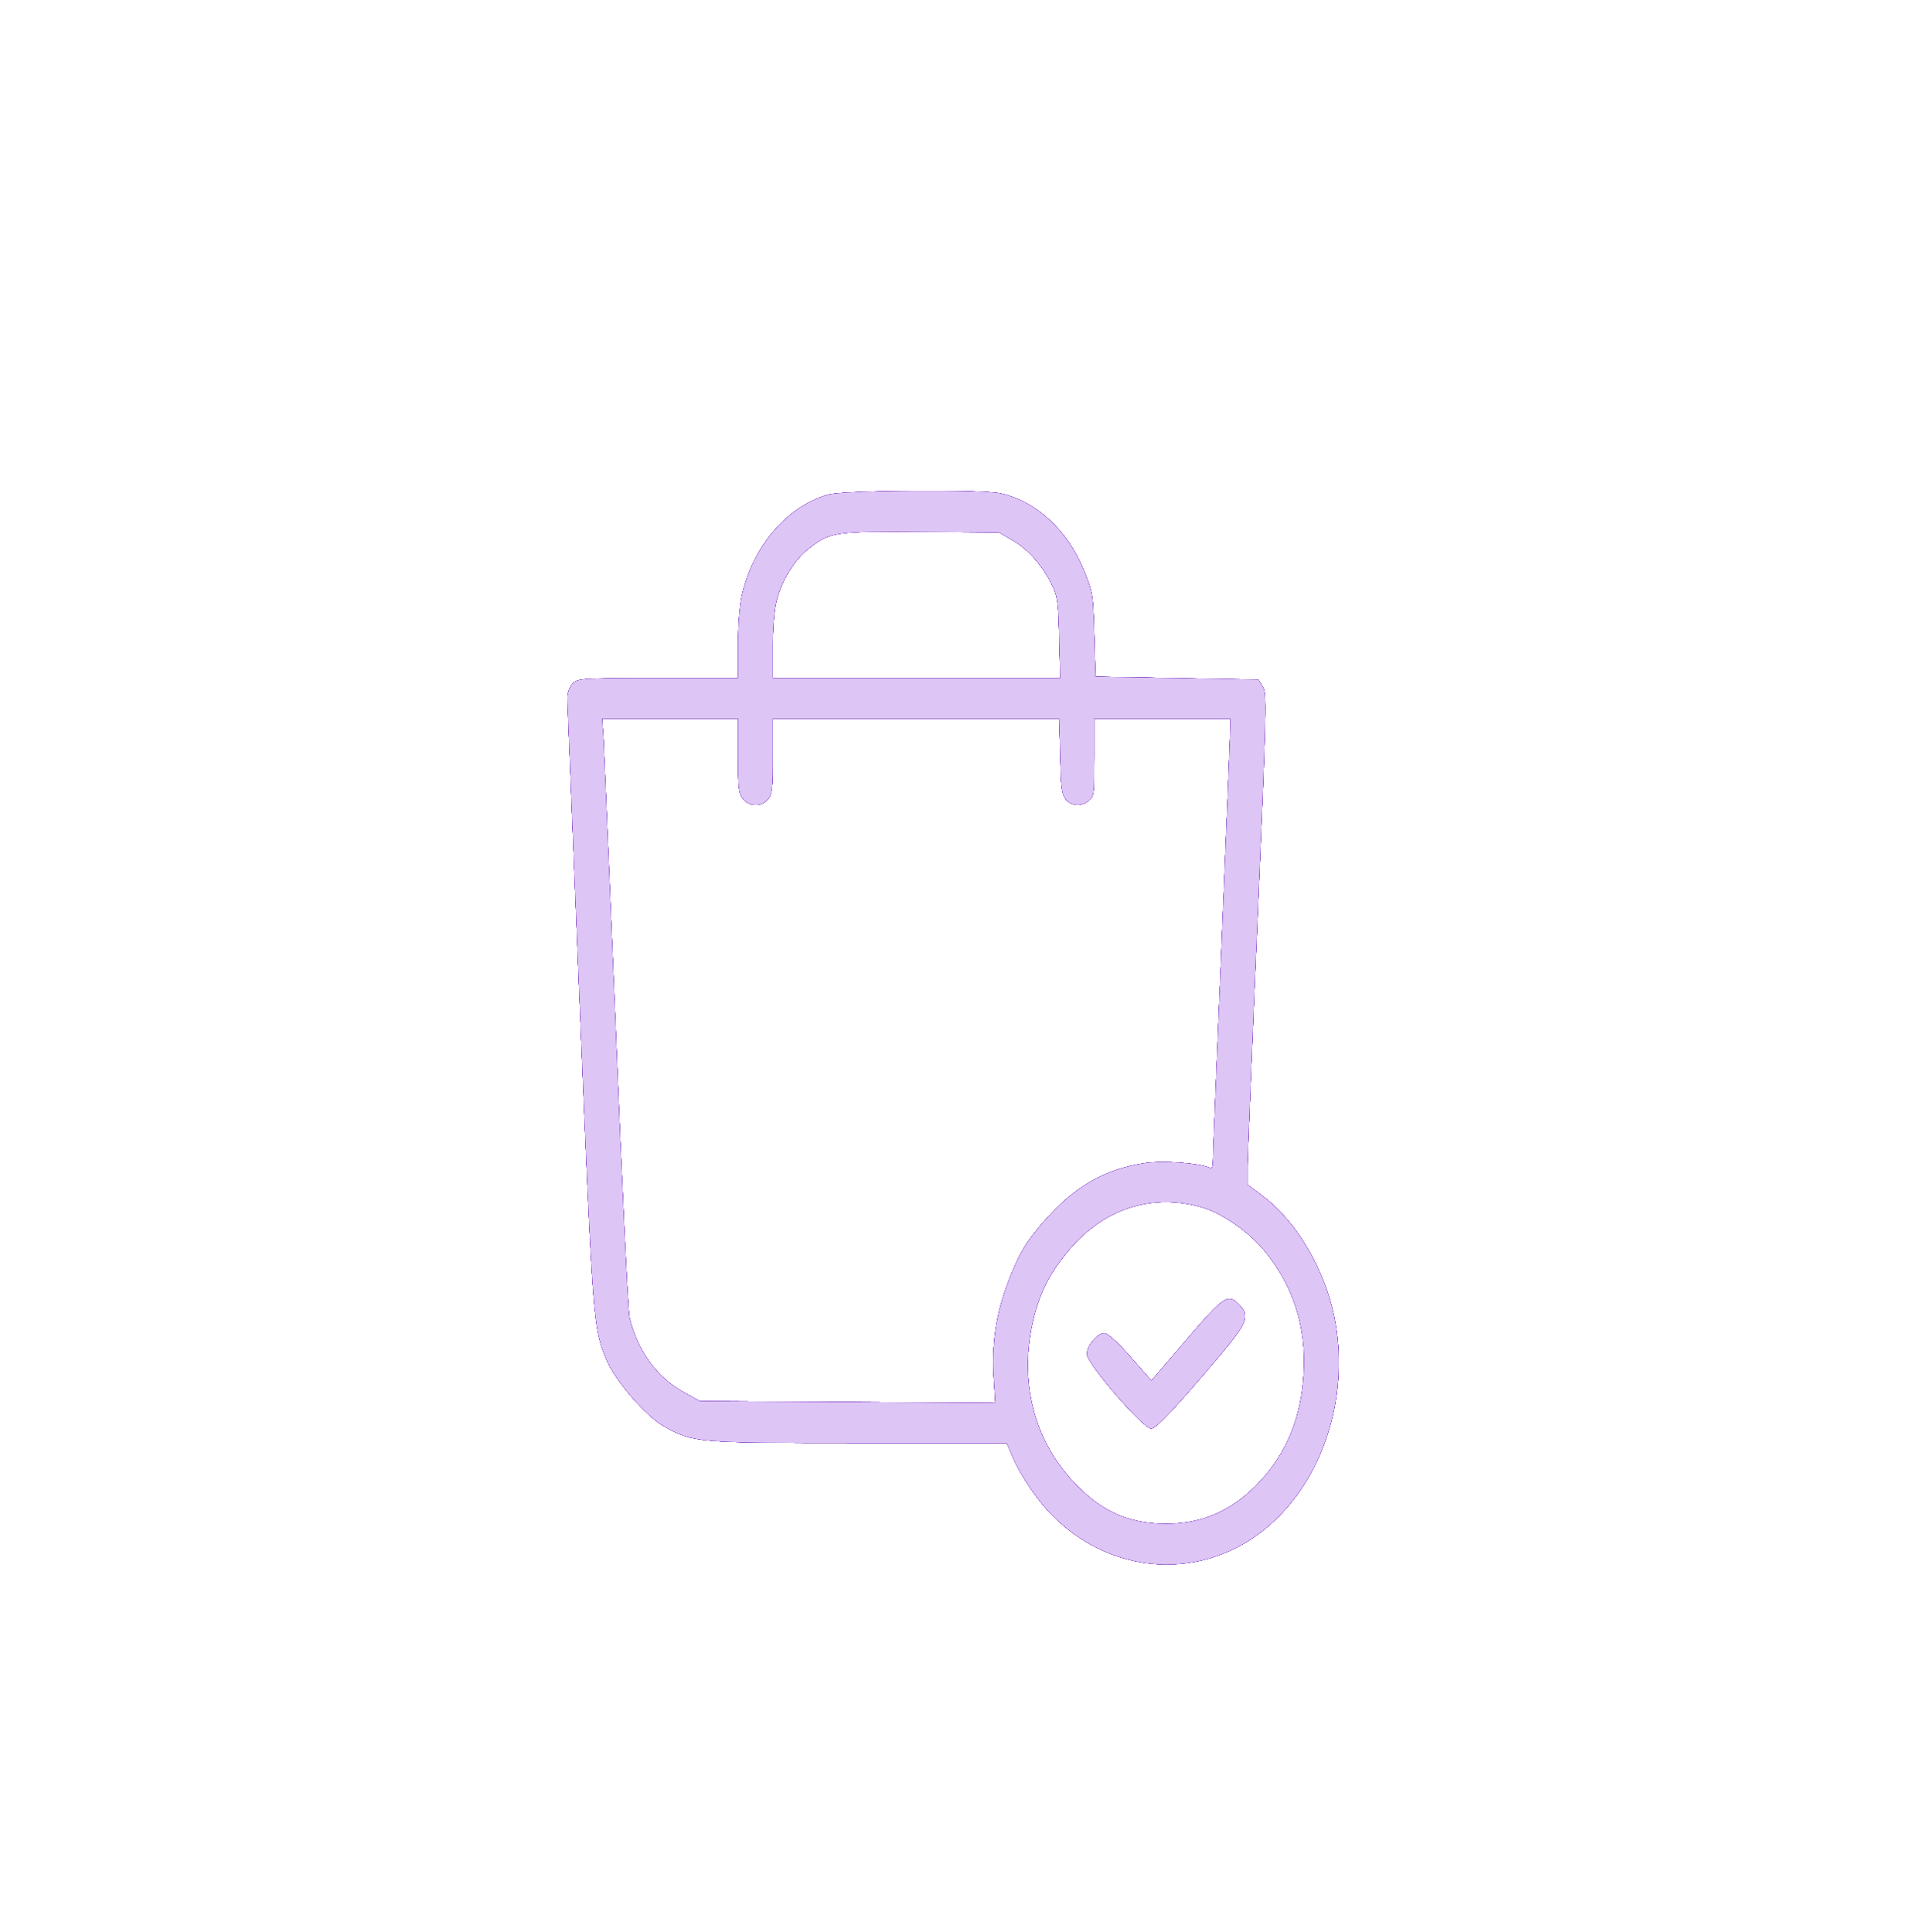 <svg width="125" height="126" viewBox="0 0 125 126" fill="none" xmlns="http://www.w3.org/2000/svg">
<g clip-path="url(#clip0_86_45)" filter="url(#filter0_d_86_45)">
<g filter="url(#filter1_f_86_45)">
<path d="M54.016 28.253C51.29 29.044 49.112 31.604 48.37 34.861C48.225 35.538 48.129 36.8 48.129 38.098V40.225H42.887C37.855 40.225 37.629 40.244 37.323 40.602C37.145 40.809 37 41.204 37 41.487C37 41.788 37.371 50.861 37.806 61.685C38.661 82.373 38.677 82.58 39.532 84.65C40.097 86.024 42.113 88.359 43.322 89.036C45.209 90.09 45.419 90.109 55.967 90.109H65.644L65.983 90.9C66.531 92.236 67.725 93.968 68.773 94.985C72.87 98.957 78.982 99.051 83.063 95.21C86.466 92.029 87.998 86.777 86.998 81.846C86.353 78.74 84.514 75.633 82.321 73.996L81.353 73.262V71.944C81.369 71.21 81.644 64.019 81.998 55.944C82.595 41.844 82.611 41.242 82.337 40.79L82.047 40.32L76.74 40.225L71.434 40.131L71.354 37.402C71.273 34.729 71.257 34.635 70.676 33.204C69.596 30.569 67.563 28.686 65.241 28.178C63.983 27.896 55.032 27.971 54.016 28.253ZM66.047 31.246C67.063 31.83 68.079 32.997 68.644 34.239C68.967 34.936 69.015 35.388 69.063 37.628L69.128 40.225H59.757H50.387V38.193C50.387 36.912 50.483 35.783 50.629 35.2C50.967 33.844 51.79 32.526 52.709 31.792C54.128 30.682 54.451 30.644 60.064 30.682L65.144 30.719L66.047 31.246ZM48.129 45.27C48.129 47.435 48.161 47.718 48.451 48.094C48.87 48.621 49.629 48.64 50.064 48.132C50.354 47.793 50.387 47.51 50.387 45.308V42.861H59.725H69.063L69.128 45.289C69.176 47.36 69.225 47.774 69.483 48.113C69.854 48.583 70.499 48.621 70.999 48.207C71.337 47.943 71.354 47.793 71.354 45.383V42.861H75.789H80.224V43.463C80.224 43.802 79.966 50.146 79.66 57.544C79.353 64.942 79.095 71.285 79.095 71.643C79.095 72.113 79.047 72.245 78.853 72.151C78.16 71.85 75.853 71.68 74.692 71.85C72.015 72.245 70.031 73.394 68.015 75.728C66.934 76.989 66.58 77.572 65.967 79.022C65.015 81.337 64.66 83.351 64.789 85.742L64.902 87.493L55.257 87.436L45.629 87.38L44.58 86.796C42.822 85.836 41.548 84.048 41.048 81.921C40.952 81.507 40.548 73.168 40.161 63.379C39.758 53.591 39.387 44.969 39.355 44.216L39.258 42.861H43.693H48.129V45.27ZM78.289 74.711C79.692 75.106 81.434 76.311 82.547 77.685C84.337 79.925 85.176 82.523 85.014 85.497C84.869 88.377 83.934 90.693 82.176 92.594C80.434 94.495 78.45 95.38 76.031 95.38C73.434 95.38 71.515 94.439 69.66 92.274C67.354 89.582 66.515 86.006 67.322 82.316C67.741 80.396 68.434 79.003 69.741 77.478C71.999 74.824 75.079 73.826 78.289 74.711Z" fill="#5F0EAF"/>
<path d="M77.369 83.37L75.079 86.043L73.724 84.499C72.87 83.521 72.224 82.956 72.015 82.956C71.547 82.956 70.87 83.765 70.87 84.311C70.87 84.914 74.531 89.168 75.063 89.168C75.337 89.168 76.208 88.283 78.321 85.836C81.418 82.24 81.579 81.939 80.821 81.111C80.095 80.32 79.821 80.509 77.369 83.37Z" fill="#5F0EAF"/>
</g>
<g filter="url(#filter2_f_86_45)">
<path d="M54.016 28.253C51.29 29.044 49.112 31.604 48.37 34.861C48.225 35.538 48.129 36.8 48.129 38.098V40.225H42.887C37.855 40.225 37.629 40.244 37.323 40.602C37.145 40.809 37 41.204 37 41.487C37 41.788 37.371 50.861 37.806 61.685C38.661 82.373 38.677 82.58 39.532 84.65C40.097 86.024 42.113 88.359 43.322 89.036C45.209 90.09 45.419 90.109 55.967 90.109H65.644L65.983 90.9C66.531 92.236 67.725 93.968 68.773 94.985C72.87 98.957 78.982 99.051 83.063 95.21C86.466 92.029 87.998 86.777 86.998 81.846C86.353 78.74 84.514 75.633 82.321 73.996L81.353 73.262V71.944C81.369 71.21 81.644 64.019 81.998 55.944C82.595 41.844 82.611 41.242 82.337 40.79L82.047 40.32L76.74 40.225L71.434 40.131L71.354 37.402C71.273 34.729 71.257 34.635 70.676 33.204C69.596 30.569 67.563 28.686 65.241 28.178C63.983 27.896 55.032 27.971 54.016 28.253ZM66.047 31.246C67.063 31.83 68.079 32.997 68.644 34.239C68.967 34.936 69.015 35.388 69.063 37.628L69.128 40.225H59.757H50.387V38.193C50.387 36.912 50.483 35.783 50.629 35.2C50.967 33.844 51.79 32.526 52.709 31.792C54.128 30.682 54.451 30.644 60.064 30.682L65.144 30.719L66.047 31.246ZM48.129 45.27C48.129 47.435 48.161 47.718 48.451 48.094C48.87 48.621 49.629 48.64 50.064 48.132C50.354 47.793 50.387 47.51 50.387 45.308V42.861H59.725H69.063L69.128 45.289C69.176 47.36 69.225 47.774 69.483 48.113C69.854 48.583 70.499 48.621 70.999 48.207C71.337 47.943 71.354 47.793 71.354 45.383V42.861H75.789H80.224V43.463C80.224 43.802 79.966 50.146 79.66 57.544C79.353 64.942 79.095 71.285 79.095 71.643C79.095 72.113 79.047 72.245 78.853 72.151C78.16 71.85 75.853 71.68 74.692 71.85C72.015 72.245 70.031 73.394 68.015 75.728C66.934 76.989 66.58 77.572 65.967 79.022C65.015 81.337 64.66 83.351 64.789 85.742L64.902 87.493L55.257 87.436L45.629 87.38L44.58 86.796C42.822 85.836 41.548 84.048 41.048 81.921C40.952 81.507 40.548 73.168 40.161 63.379C39.758 53.591 39.387 44.969 39.355 44.216L39.258 42.861H43.693H48.129V45.27ZM78.289 74.711C79.692 75.106 81.434 76.311 82.547 77.685C84.337 79.925 85.176 82.523 85.014 85.497C84.869 88.377 83.934 90.693 82.176 92.594C80.434 94.495 78.45 95.38 76.031 95.38C73.434 95.38 71.515 94.439 69.66 92.274C67.354 89.582 66.515 86.006 67.322 82.316C67.741 80.396 68.434 79.003 69.741 77.478C71.999 74.824 75.079 73.826 78.289 74.711Z" fill="#5F0EAF"/>
<path d="M77.369 83.37L75.079 86.043L73.724 84.499C72.87 83.521 72.224 82.956 72.015 82.956C71.547 82.956 70.87 83.765 70.87 84.311C70.87 84.914 74.531 89.168 75.063 89.168C75.337 89.168 76.208 88.283 78.321 85.836C81.418 82.24 81.579 81.939 80.821 81.111C80.095 80.32 79.821 80.509 77.369 83.37Z" fill="#5F0EAF"/>
</g>
<g filter="url(#filter3_f_86_45)">
<path d="M54.016 28.253C51.29 29.044 49.112 31.604 48.37 34.861C48.225 35.538 48.129 36.8 48.129 38.098V40.225H42.887C37.855 40.225 37.629 40.244 37.323 40.602C37.145 40.809 37 41.204 37 41.487C37 41.788 37.371 50.861 37.806 61.685C38.661 82.373 38.677 82.58 39.532 84.65C40.097 86.024 42.113 88.359 43.322 89.036C45.209 90.09 45.419 90.109 55.967 90.109H65.644L65.983 90.9C66.531 92.236 67.725 93.968 68.773 94.985C72.87 98.957 78.982 99.051 83.063 95.21C86.466 92.029 87.998 86.777 86.998 81.846C86.353 78.74 84.514 75.633 82.321 73.996L81.353 73.262V71.944C81.369 71.21 81.644 64.019 81.998 55.944C82.595 41.844 82.611 41.242 82.337 40.79L82.047 40.32L76.74 40.225L71.434 40.131L71.354 37.402C71.273 34.729 71.257 34.635 70.676 33.204C69.596 30.569 67.563 28.686 65.241 28.178C63.983 27.896 55.032 27.971 54.016 28.253ZM66.047 31.246C67.063 31.83 68.079 32.997 68.644 34.239C68.967 34.936 69.015 35.388 69.063 37.628L69.128 40.225H59.757H50.387V38.193C50.387 36.912 50.483 35.783 50.629 35.2C50.967 33.844 51.79 32.526 52.709 31.792C54.128 30.682 54.451 30.644 60.064 30.682L65.144 30.719L66.047 31.246ZM48.129 45.27C48.129 47.435 48.161 47.718 48.451 48.094C48.87 48.621 49.629 48.64 50.064 48.132C50.354 47.793 50.387 47.51 50.387 45.308V42.861H59.725H69.063L69.128 45.289C69.176 47.36 69.225 47.774 69.483 48.113C69.854 48.583 70.499 48.621 70.999 48.207C71.337 47.943 71.354 47.793 71.354 45.383V42.861H75.789H80.224V43.463C80.224 43.802 79.966 50.146 79.66 57.544C79.353 64.942 79.095 71.285 79.095 71.643C79.095 72.113 79.047 72.245 78.853 72.151C78.16 71.85 75.853 71.68 74.692 71.85C72.015 72.245 70.031 73.394 68.015 75.728C66.934 76.989 66.58 77.572 65.967 79.022C65.015 81.337 64.66 83.351 64.789 85.742L64.902 87.493L55.257 87.436L45.629 87.38L44.58 86.796C42.822 85.836 41.548 84.048 41.048 81.921C40.952 81.507 40.548 73.168 40.161 63.379C39.758 53.591 39.387 44.969 39.355 44.216L39.258 42.861H43.693H48.129V45.27ZM78.289 74.711C79.692 75.106 81.434 76.311 82.547 77.685C84.337 79.925 85.176 82.523 85.014 85.497C84.869 88.377 83.934 90.693 82.176 92.594C80.434 94.495 78.45 95.38 76.031 95.38C73.434 95.38 71.515 94.439 69.66 92.274C67.354 89.582 66.515 86.006 67.322 82.316C67.741 80.396 68.434 79.003 69.741 77.478C71.999 74.824 75.079 73.826 78.289 74.711Z" fill="#5F0EAF"/>
<path d="M77.369 83.37L75.079 86.043L73.724 84.499C72.87 83.521 72.224 82.956 72.015 82.956C71.547 82.956 70.87 83.765 70.87 84.311C70.87 84.914 74.531 89.168 75.063 89.168C75.337 89.168 76.208 88.283 78.321 85.836C81.418 82.24 81.579 81.939 80.821 81.111C80.095 80.32 79.821 80.509 77.369 83.37Z" fill="#5F0EAF"/>
</g>
<g filter="url(#filter4_f_86_45)">
<path d="M54.016 28.253C51.29 29.044 49.112 31.604 48.37 34.861C48.225 35.538 48.129 36.8 48.129 38.098V40.225H42.887C37.855 40.225 37.629 40.244 37.323 40.602C37.145 40.809 37 41.204 37 41.487C37 41.788 37.371 50.861 37.806 61.685C38.661 82.373 38.677 82.58 39.532 84.65C40.097 86.024 42.113 88.359 43.322 89.036C45.209 90.09 45.419 90.109 55.967 90.109H65.644L65.983 90.9C66.531 92.236 67.725 93.968 68.773 94.985C72.87 98.957 78.982 99.051 83.063 95.21C86.466 92.029 87.998 86.777 86.998 81.846C86.353 78.74 84.514 75.633 82.321 73.996L81.353 73.262V71.944C81.369 71.21 81.644 64.019 81.998 55.944C82.595 41.844 82.611 41.242 82.337 40.79L82.047 40.32L76.74 40.225L71.434 40.131L71.354 37.402C71.273 34.729 71.257 34.635 70.676 33.204C69.596 30.569 67.563 28.686 65.241 28.178C63.983 27.896 55.032 27.971 54.016 28.253ZM66.047 31.246C67.063 31.83 68.079 32.997 68.644 34.239C68.967 34.936 69.015 35.388 69.063 37.628L69.128 40.225H59.757H50.387V38.193C50.387 36.912 50.483 35.783 50.629 35.2C50.967 33.844 51.79 32.526 52.709 31.792C54.128 30.682 54.451 30.644 60.064 30.682L65.144 30.719L66.047 31.246ZM48.129 45.27C48.129 47.435 48.161 47.718 48.451 48.094C48.87 48.621 49.629 48.64 50.064 48.132C50.354 47.793 50.387 47.51 50.387 45.308V42.861H59.725H69.063L69.128 45.289C69.176 47.36 69.225 47.774 69.483 48.113C69.854 48.583 70.499 48.621 70.999 48.207C71.337 47.943 71.354 47.793 71.354 45.383V42.861H75.789H80.224V43.463C80.224 43.802 79.966 50.146 79.66 57.544C79.353 64.942 79.095 71.285 79.095 71.643C79.095 72.113 79.047 72.245 78.853 72.151C78.16 71.85 75.853 71.68 74.692 71.85C72.015 72.245 70.031 73.394 68.015 75.728C66.934 76.989 66.58 77.572 65.967 79.022C65.015 81.337 64.66 83.351 64.789 85.742L64.902 87.493L55.257 87.436L45.629 87.38L44.58 86.796C42.822 85.836 41.548 84.048 41.048 81.921C40.952 81.507 40.548 73.168 40.161 63.379C39.758 53.591 39.387 44.969 39.355 44.216L39.258 42.861H43.693H48.129V45.27ZM78.289 74.711C79.692 75.106 81.434 76.311 82.547 77.685C84.337 79.925 85.176 82.523 85.014 85.497C84.869 88.377 83.934 90.693 82.176 92.594C80.434 94.495 78.45 95.38 76.031 95.38C73.434 95.38 71.515 94.439 69.66 92.274C67.354 89.582 66.515 86.006 67.322 82.316C67.741 80.396 68.434 79.003 69.741 77.478C71.999 74.824 75.079 73.826 78.289 74.711Z" fill="#5F0EAF"/>
<path d="M77.369 83.37L75.079 86.043L73.724 84.499C72.87 83.521 72.224 82.956 72.015 82.956C71.547 82.956 70.87 83.765 70.87 84.311C70.87 84.914 74.531 89.168 75.063 89.168C75.337 89.168 76.208 88.283 78.321 85.836C81.418 82.24 81.579 81.939 80.821 81.111C80.095 80.32 79.821 80.509 77.369 83.37Z" fill="#5F0EAF"/>
</g>
<g filter="url(#filter5_f_86_45)">
<path d="M54.016 28.253C51.29 29.044 49.112 31.604 48.37 34.861C48.225 35.538 48.129 36.8 48.129 38.098V40.225H42.887C37.855 40.225 37.629 40.244 37.323 40.602C37.145 40.809 37 41.204 37 41.487C37 41.788 37.371 50.861 37.806 61.685C38.661 82.373 38.677 82.58 39.532 84.65C40.097 86.024 42.113 88.359 43.322 89.036C45.209 90.09 45.419 90.109 55.967 90.109H65.644L65.983 90.9C66.531 92.236 67.725 93.968 68.773 94.985C72.87 98.957 78.982 99.051 83.063 95.21C86.466 92.029 87.998 86.777 86.998 81.846C86.353 78.74 84.514 75.633 82.321 73.996L81.353 73.262V71.944C81.369 71.21 81.644 64.019 81.998 55.944C82.595 41.844 82.611 41.242 82.337 40.79L82.047 40.32L76.74 40.225L71.434 40.131L71.354 37.402C71.273 34.729 71.257 34.635 70.676 33.204C69.596 30.569 67.563 28.686 65.241 28.178C63.983 27.896 55.032 27.971 54.016 28.253ZM66.047 31.246C67.063 31.83 68.079 32.997 68.644 34.239C68.967 34.936 69.015 35.388 69.063 37.628L69.128 40.225H59.757H50.387V38.193C50.387 36.912 50.483 35.783 50.629 35.2C50.967 33.844 51.79 32.526 52.709 31.792C54.128 30.682 54.451 30.644 60.064 30.682L65.144 30.719L66.047 31.246ZM48.129 45.27C48.129 47.435 48.161 47.718 48.451 48.094C48.87 48.621 49.629 48.64 50.064 48.132C50.354 47.793 50.387 47.51 50.387 45.308V42.861H59.725H69.063L69.128 45.289C69.176 47.36 69.225 47.774 69.483 48.113C69.854 48.583 70.499 48.621 70.999 48.207C71.337 47.943 71.354 47.793 71.354 45.383V42.861H75.789H80.224V43.463C80.224 43.802 79.966 50.146 79.66 57.544C79.353 64.942 79.095 71.285 79.095 71.643C79.095 72.113 79.047 72.245 78.853 72.151C78.16 71.85 75.853 71.68 74.692 71.85C72.015 72.245 70.031 73.394 68.015 75.728C66.934 76.989 66.58 77.572 65.967 79.022C65.015 81.337 64.66 83.351 64.789 85.742L64.902 87.493L55.257 87.436L45.629 87.38L44.58 86.796C42.822 85.836 41.548 84.048 41.048 81.921C40.952 81.507 40.548 73.168 40.161 63.379C39.758 53.591 39.387 44.969 39.355 44.216L39.258 42.861H43.693H48.129V45.27ZM78.289 74.711C79.692 75.106 81.434 76.311 82.547 77.685C84.337 79.925 85.176 82.523 85.014 85.497C84.869 88.377 83.934 90.693 82.176 92.594C80.434 94.495 78.45 95.38 76.031 95.38C73.434 95.38 71.515 94.439 69.66 92.274C67.354 89.582 66.515 86.006 67.322 82.316C67.741 80.396 68.434 79.003 69.741 77.478C71.999 74.824 75.079 73.826 78.289 74.711Z" fill="#5F0EAF"/>
<path d="M77.369 83.37L75.079 86.043L73.724 84.499C72.87 83.521 72.224 82.956 72.015 82.956C71.547 82.956 70.87 83.765 70.87 84.311C70.87 84.914 74.531 89.168 75.063 89.168C75.337 89.168 76.208 88.283 78.321 85.836C81.418 82.24 81.579 81.939 80.821 81.111C80.095 80.32 79.821 80.509 77.369 83.37Z" fill="#5F0EAF"/>
</g>
<g filter="url(#filter6_f_86_45)">
<path d="M54.016 28.253C51.29 29.044 49.112 31.604 48.37 34.861C48.225 35.538 48.129 36.8 48.129 38.098V40.225H42.887C37.855 40.225 37.629 40.244 37.323 40.602C37.145 40.809 37 41.204 37 41.487C37 41.788 37.371 50.861 37.806 61.685C38.661 82.373 38.677 82.58 39.532 84.65C40.097 86.024 42.113 88.359 43.322 89.036C45.209 90.09 45.419 90.109 55.967 90.109H65.644L65.983 90.9C66.531 92.236 67.725 93.968 68.773 94.985C72.87 98.957 78.982 99.051 83.063 95.21C86.466 92.029 87.998 86.777 86.998 81.846C86.353 78.74 84.514 75.633 82.321 73.996L81.353 73.262V71.944C81.369 71.21 81.644 64.019 81.998 55.944C82.595 41.844 82.611 41.242 82.337 40.79L82.047 40.32L76.74 40.225L71.434 40.131L71.354 37.402C71.273 34.729 71.257 34.635 70.676 33.204C69.596 30.569 67.563 28.686 65.241 28.178C63.983 27.896 55.032 27.971 54.016 28.253ZM66.047 31.246C67.063 31.83 68.079 32.997 68.644 34.239C68.967 34.936 69.015 35.388 69.063 37.628L69.128 40.225H59.757H50.387V38.193C50.387 36.912 50.483 35.783 50.629 35.2C50.967 33.844 51.79 32.526 52.709 31.792C54.128 30.682 54.451 30.644 60.064 30.682L65.144 30.719L66.047 31.246ZM48.129 45.27C48.129 47.435 48.161 47.718 48.451 48.094C48.87 48.621 49.629 48.64 50.064 48.132C50.354 47.793 50.387 47.51 50.387 45.308V42.861H59.725H69.063L69.128 45.289C69.176 47.36 69.225 47.774 69.483 48.113C69.854 48.583 70.499 48.621 70.999 48.207C71.337 47.943 71.354 47.793 71.354 45.383V42.861H75.789H80.224V43.463C80.224 43.802 79.966 50.146 79.66 57.544C79.353 64.942 79.095 71.285 79.095 71.643C79.095 72.113 79.047 72.245 78.853 72.151C78.16 71.85 75.853 71.68 74.692 71.85C72.015 72.245 70.031 73.394 68.015 75.728C66.934 76.989 66.58 77.572 65.967 79.022C65.015 81.337 64.66 83.351 64.789 85.742L64.902 87.493L55.257 87.436L45.629 87.38L44.58 86.796C42.822 85.836 41.548 84.048 41.048 81.921C40.952 81.507 40.548 73.168 40.161 63.379C39.758 53.591 39.387 44.969 39.355 44.216L39.258 42.861H43.693H48.129V45.27ZM78.289 74.711C79.692 75.106 81.434 76.311 82.547 77.685C84.337 79.925 85.176 82.523 85.014 85.497C84.869 88.377 83.934 90.693 82.176 92.594C80.434 94.495 78.45 95.38 76.031 95.38C73.434 95.38 71.515 94.439 69.66 92.274C67.354 89.582 66.515 86.006 67.322 82.316C67.741 80.396 68.434 79.003 69.741 77.478C71.999 74.824 75.079 73.826 78.289 74.711Z" fill="#5F0EAF"/>
<path d="M77.369 83.37L75.079 86.043L73.724 84.499C72.87 83.521 72.224 82.956 72.015 82.956C71.547 82.956 70.87 83.765 70.87 84.311C70.87 84.914 74.531 89.168 75.063 89.168C75.337 89.168 76.208 88.283 78.321 85.836C81.418 82.24 81.579 81.939 80.821 81.111C80.095 80.32 79.821 80.509 77.369 83.37Z" fill="#5F0EAF"/>
</g>
<path d="M54.016 28.253C51.29 29.044 49.112 31.604 48.37 34.861C48.225 35.538 48.129 36.8 48.129 38.098V40.225H42.887C37.855 40.225 37.629 40.244 37.323 40.602C37.145 40.809 37 41.204 37 41.487C37 41.788 37.371 50.861 37.806 61.685C38.661 82.373 38.677 82.58 39.532 84.65C40.097 86.024 42.113 88.359 43.322 89.036C45.209 90.09 45.419 90.109 55.967 90.109H65.644L65.983 90.9C66.531 92.236 67.725 93.968 68.773 94.985C72.87 98.957 78.982 99.051 83.063 95.21C86.466 92.029 87.998 86.777 86.998 81.846C86.353 78.74 84.514 75.633 82.321 73.996L81.353 73.262V71.944C81.369 71.21 81.644 64.019 81.998 55.944C82.595 41.844 82.611 41.242 82.337 40.79L82.047 40.32L76.74 40.225L71.434 40.131L71.354 37.402C71.273 34.729 71.257 34.635 70.676 33.204C69.596 30.569 67.563 28.686 65.241 28.178C63.983 27.896 55.032 27.971 54.016 28.253ZM66.047 31.246C67.063 31.83 68.079 32.997 68.644 34.239C68.967 34.936 69.015 35.388 69.063 37.628L69.128 40.225H59.757H50.387V38.193C50.387 36.912 50.483 35.783 50.629 35.2C50.967 33.844 51.79 32.526 52.709 31.792C54.128 30.682 54.451 30.644 60.064 30.682L65.144 30.719L66.047 31.246ZM48.129 45.27C48.129 47.435 48.161 47.718 48.451 48.094C48.87 48.621 49.629 48.64 50.064 48.132C50.354 47.793 50.387 47.51 50.387 45.308V42.861H59.725H69.063L69.128 45.289C69.176 47.36 69.225 47.774 69.483 48.113C69.854 48.583 70.499 48.621 70.999 48.207C71.337 47.943 71.354 47.793 71.354 45.383V42.861H75.789H80.224V43.463C80.224 43.802 79.966 50.146 79.66 57.544C79.353 64.942 79.095 71.285 79.095 71.643C79.095 72.113 79.047 72.245 78.853 72.151C78.16 71.85 75.853 71.68 74.692 71.85C72.015 72.245 70.031 73.394 68.015 75.728C66.934 76.989 66.58 77.572 65.967 79.022C65.015 81.337 64.66 83.351 64.789 85.742L64.902 87.493L55.257 87.436L45.629 87.38L44.58 86.796C42.822 85.836 41.548 84.048 41.048 81.921C40.952 81.507 40.548 73.168 40.161 63.379C39.758 53.591 39.387 44.969 39.355 44.216L39.258 42.861H43.693H48.129V45.27ZM78.289 74.711C79.692 75.106 81.434 76.311 82.547 77.685C84.337 79.925 85.176 82.523 85.014 85.497C84.869 88.377 83.934 90.693 82.176 92.594C80.434 94.495 78.45 95.38 76.031 95.38C73.434 95.38 71.515 94.439 69.66 92.274C67.354 89.582 66.515 86.006 67.322 82.316C67.741 80.396 68.434 79.003 69.741 77.478C71.999 74.824 75.079 73.826 78.289 74.711Z" fill="#EEDDFF" fill-opacity="0.88"/>
<path d="M77.369 83.37L75.079 86.043L73.724 84.499C72.87 83.521 72.224 82.956 72.015 82.956C71.547 82.956 70.87 83.765 70.87 84.311C70.87 84.914 74.531 89.168 75.063 89.168C75.337 89.168 76.208 88.283 78.321 85.836C81.418 82.24 81.579 81.939 80.821 81.111C80.095 80.32 79.821 80.509 77.369 83.37Z" fill="#EEDDFF" fill-opacity="0.88"/>
</g>
<defs>
<filter id="filter0_d_86_45" x="-4" y="0" width="133" height="134" filterUnits="userSpaceOnUse" color-interpolation-filters="sRGB">
<feFlood flood-opacity="0" result="BackgroundImageFix"/>
<feColorMatrix in="SourceAlpha" type="matrix" values="0 0 0 0 0 0 0 0 0 0 0 0 0 0 0 0 0 0 127 0" result="hardAlpha"/>
<feOffset dy="4"/>
<feGaussianBlur stdDeviation="2"/>
<feComposite in2="hardAlpha" operator="out"/>
<feColorMatrix type="matrix" values="0 0 0 0 0 0 0 0 0 0 0 0 0 0 0 0 0 0 0.25 0"/>
<feBlend mode="normal" in2="BackgroundImageFix" result="effect1_dropShadow_86_45"/>
<feBlend mode="normal" in="SourceGraphic" in2="effect1_dropShadow_86_45" result="shape"/>
</filter>
<filter id="filter1_f_86_45" x="-13" y="-22" width="150.3" height="170.028" filterUnits="userSpaceOnUse" color-interpolation-filters="sRGB">
<feFlood flood-opacity="0" result="BackgroundImageFix"/>
<feBlend mode="normal" in="SourceGraphic" in2="BackgroundImageFix" result="shape"/>
<feGaussianBlur stdDeviation="25" result="effect1_foregroundBlur_86_45"/>
</filter>
<filter id="filter2_f_86_45" x="7" y="-2" width="110.3" height="130.028" filterUnits="userSpaceOnUse" color-interpolation-filters="sRGB">
<feFlood flood-opacity="0" result="BackgroundImageFix"/>
<feBlend mode="normal" in="SourceGraphic" in2="BackgroundImageFix" result="shape"/>
<feGaussianBlur stdDeviation="15" result="effect1_foregroundBlur_86_45"/>
</filter>
<filter id="filter3_f_86_45" x="17" y="8" width="90.3" height="110.028" filterUnits="userSpaceOnUse" color-interpolation-filters="sRGB">
<feFlood flood-opacity="0" result="BackgroundImageFix"/>
<feBlend mode="normal" in="SourceGraphic" in2="BackgroundImageFix" result="shape"/>
<feGaussianBlur stdDeviation="10" result="effect1_foregroundBlur_86_45"/>
</filter>
<filter id="filter4_f_86_45" x="27" y="18" width="70.3" height="90.028" filterUnits="userSpaceOnUse" color-interpolation-filters="sRGB">
<feFlood flood-opacity="0" result="BackgroundImageFix"/>
<feBlend mode="normal" in="SourceGraphic" in2="BackgroundImageFix" result="shape"/>
<feGaussianBlur stdDeviation="5" result="effect1_foregroundBlur_86_45"/>
</filter>
<filter id="filter5_f_86_45" x="32" y="23" width="60.3" height="80.028" filterUnits="userSpaceOnUse" color-interpolation-filters="sRGB">
<feFlood flood-opacity="0" result="BackgroundImageFix"/>
<feBlend mode="normal" in="SourceGraphic" in2="BackgroundImageFix" result="shape"/>
<feGaussianBlur stdDeviation="2.5" result="effect1_foregroundBlur_86_45"/>
</filter>
<filter id="filter6_f_86_45" x="34" y="25" width="56.3" height="76.028" filterUnits="userSpaceOnUse" color-interpolation-filters="sRGB">
<feFlood flood-opacity="0" result="BackgroundImageFix"/>
<feBlend mode="normal" in="SourceGraphic" in2="BackgroundImageFix" result="shape"/>
<feGaussianBlur stdDeviation="1.5" result="effect1_foregroundBlur_86_45"/>
</filter>
<clipPath id="clip0_86_45">
<rect width="125" height="126" fill="white"/>
</clipPath>
</defs>
</svg>
